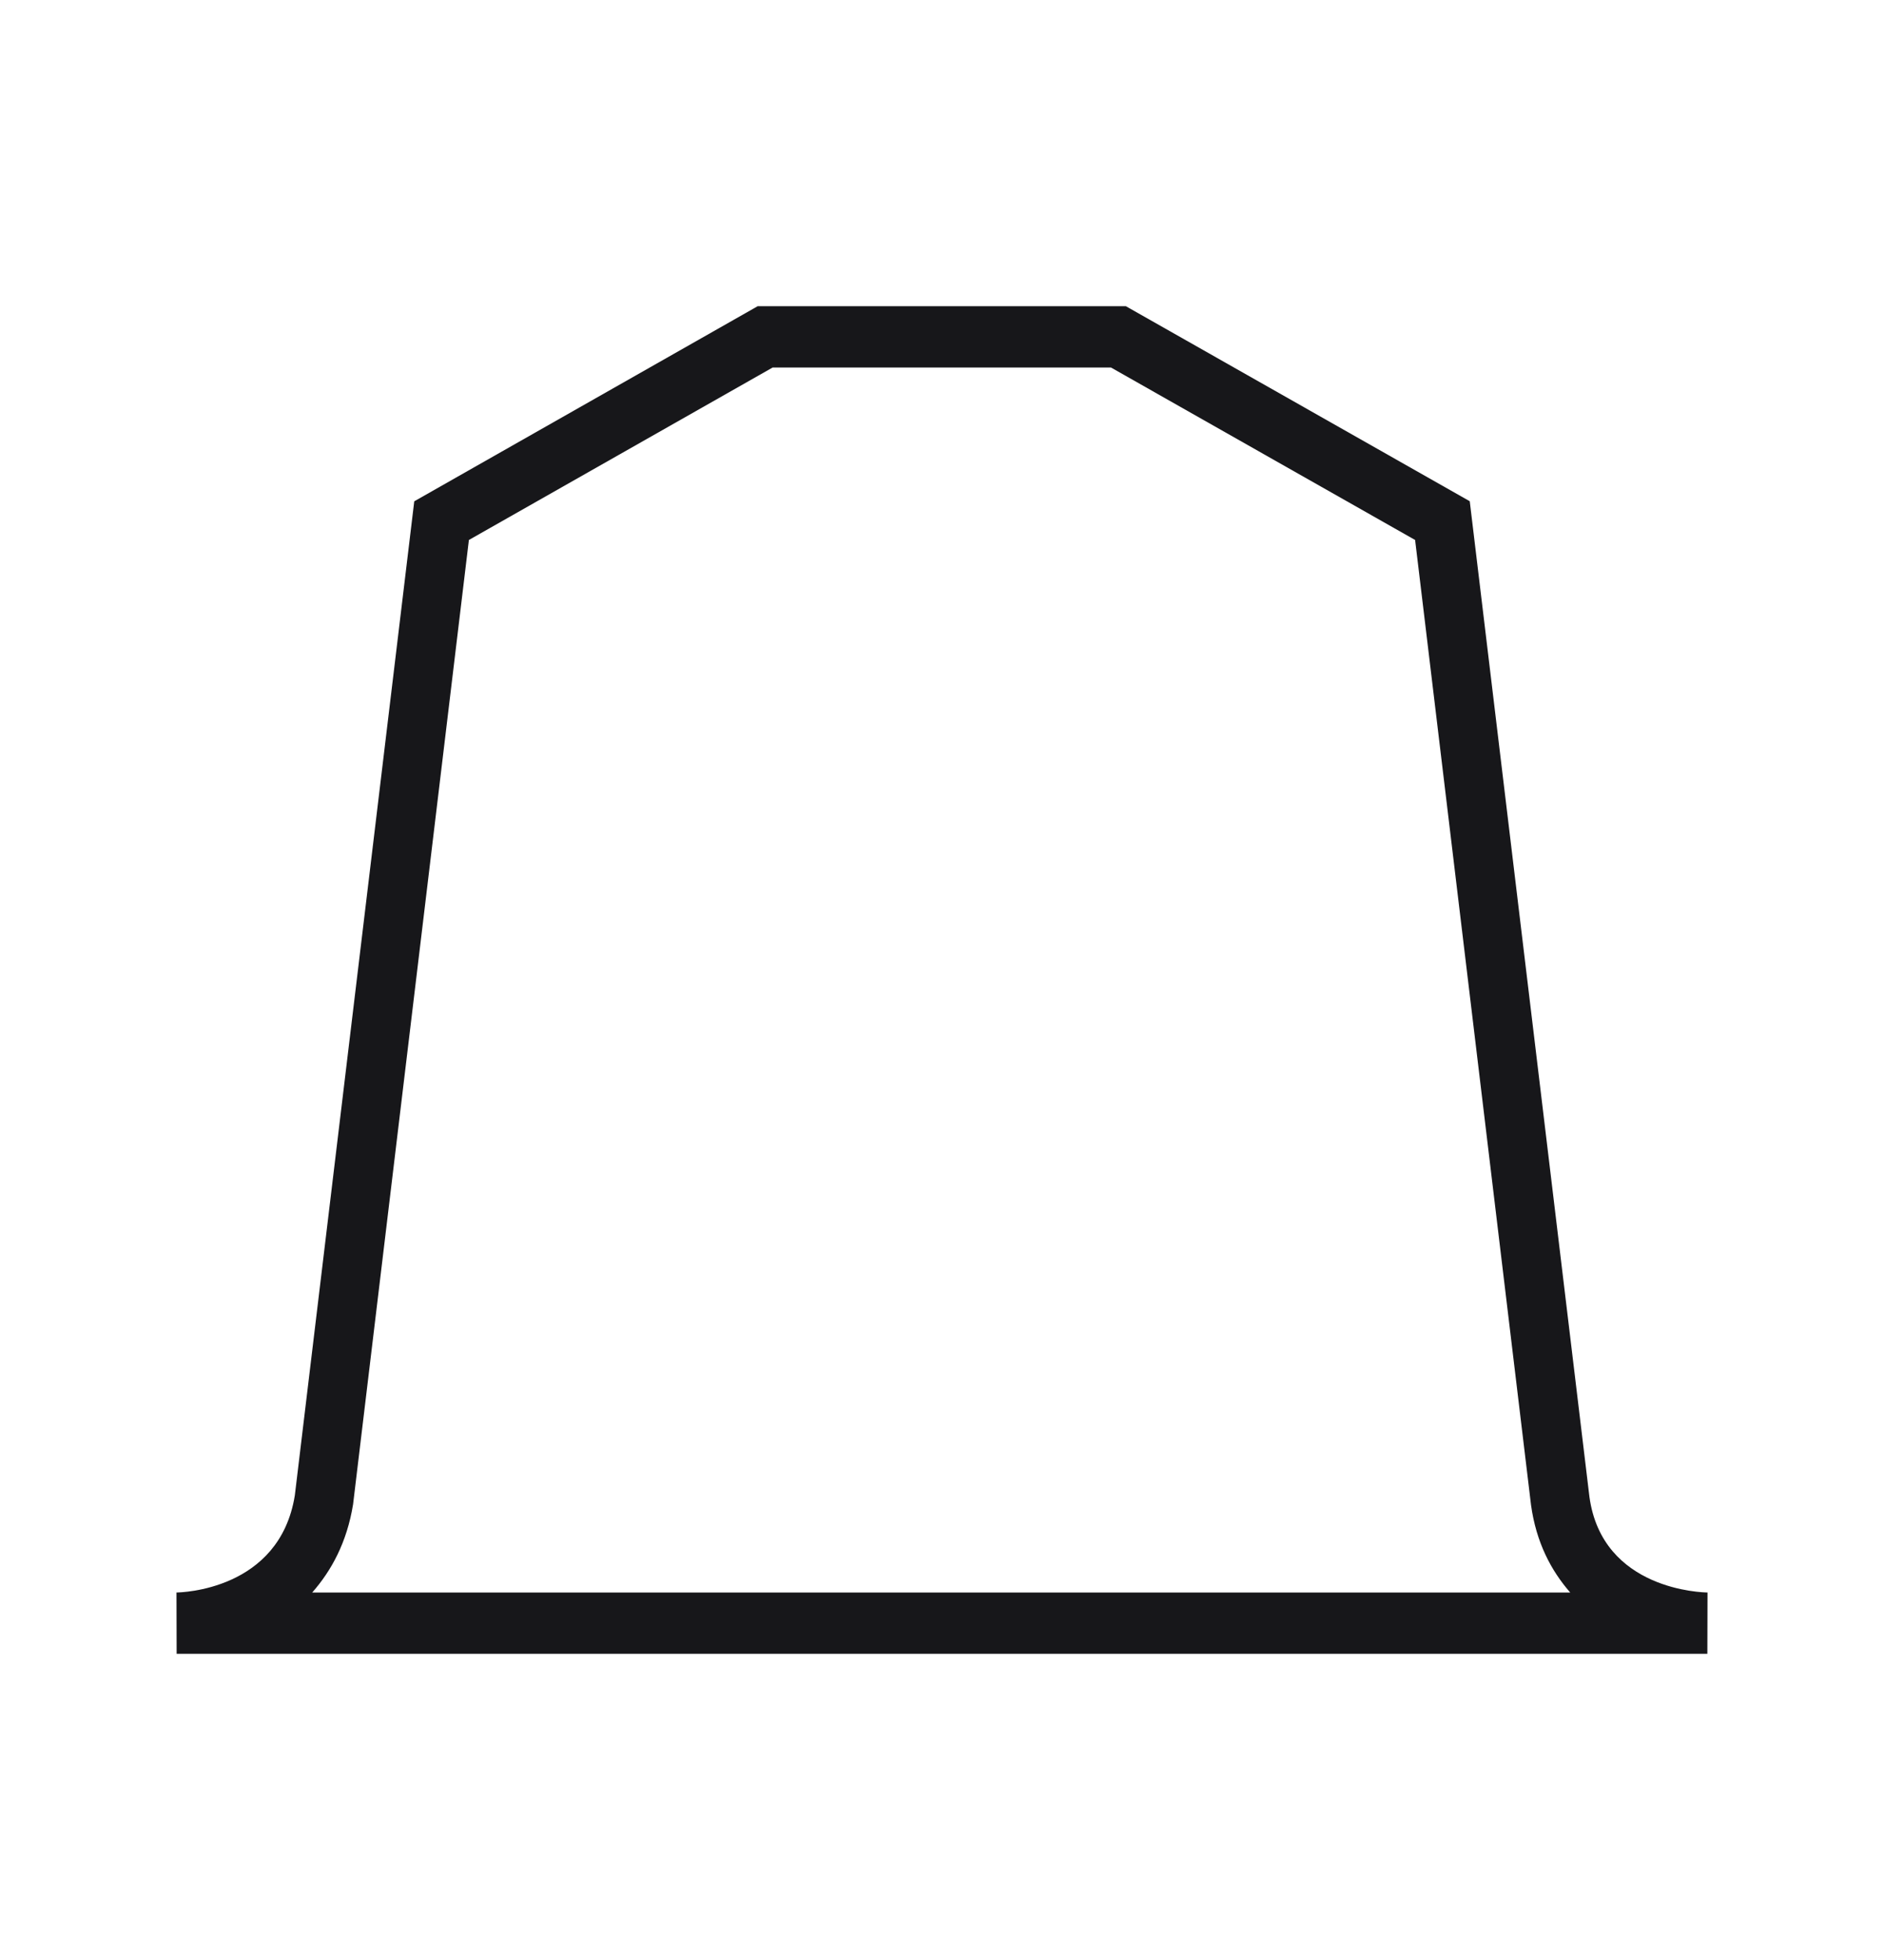 <svg width="25" height="26" viewBox="0 0 25 26" fill="none" xmlns="http://www.w3.org/2000/svg">
<path d="M21.091 19.855L19.503 6.649L14.94 4.062H10.054L5.497 6.65L3.912 19.839C3.708 21.098 2.398 21.124 2.342 21.125L2.344 21.938H22.656L22.658 21.125C22.601 21.124 21.261 21.099 21.091 19.855ZM6.222 7.163L10.253 4.875H14.742L18.778 7.163L20.316 19.963C20.385 20.464 20.584 20.836 20.836 21.125H4.143C4.398 20.835 4.603 20.461 4.685 19.957L6.222 7.163Z" fill="#17171A"/>
</svg>
